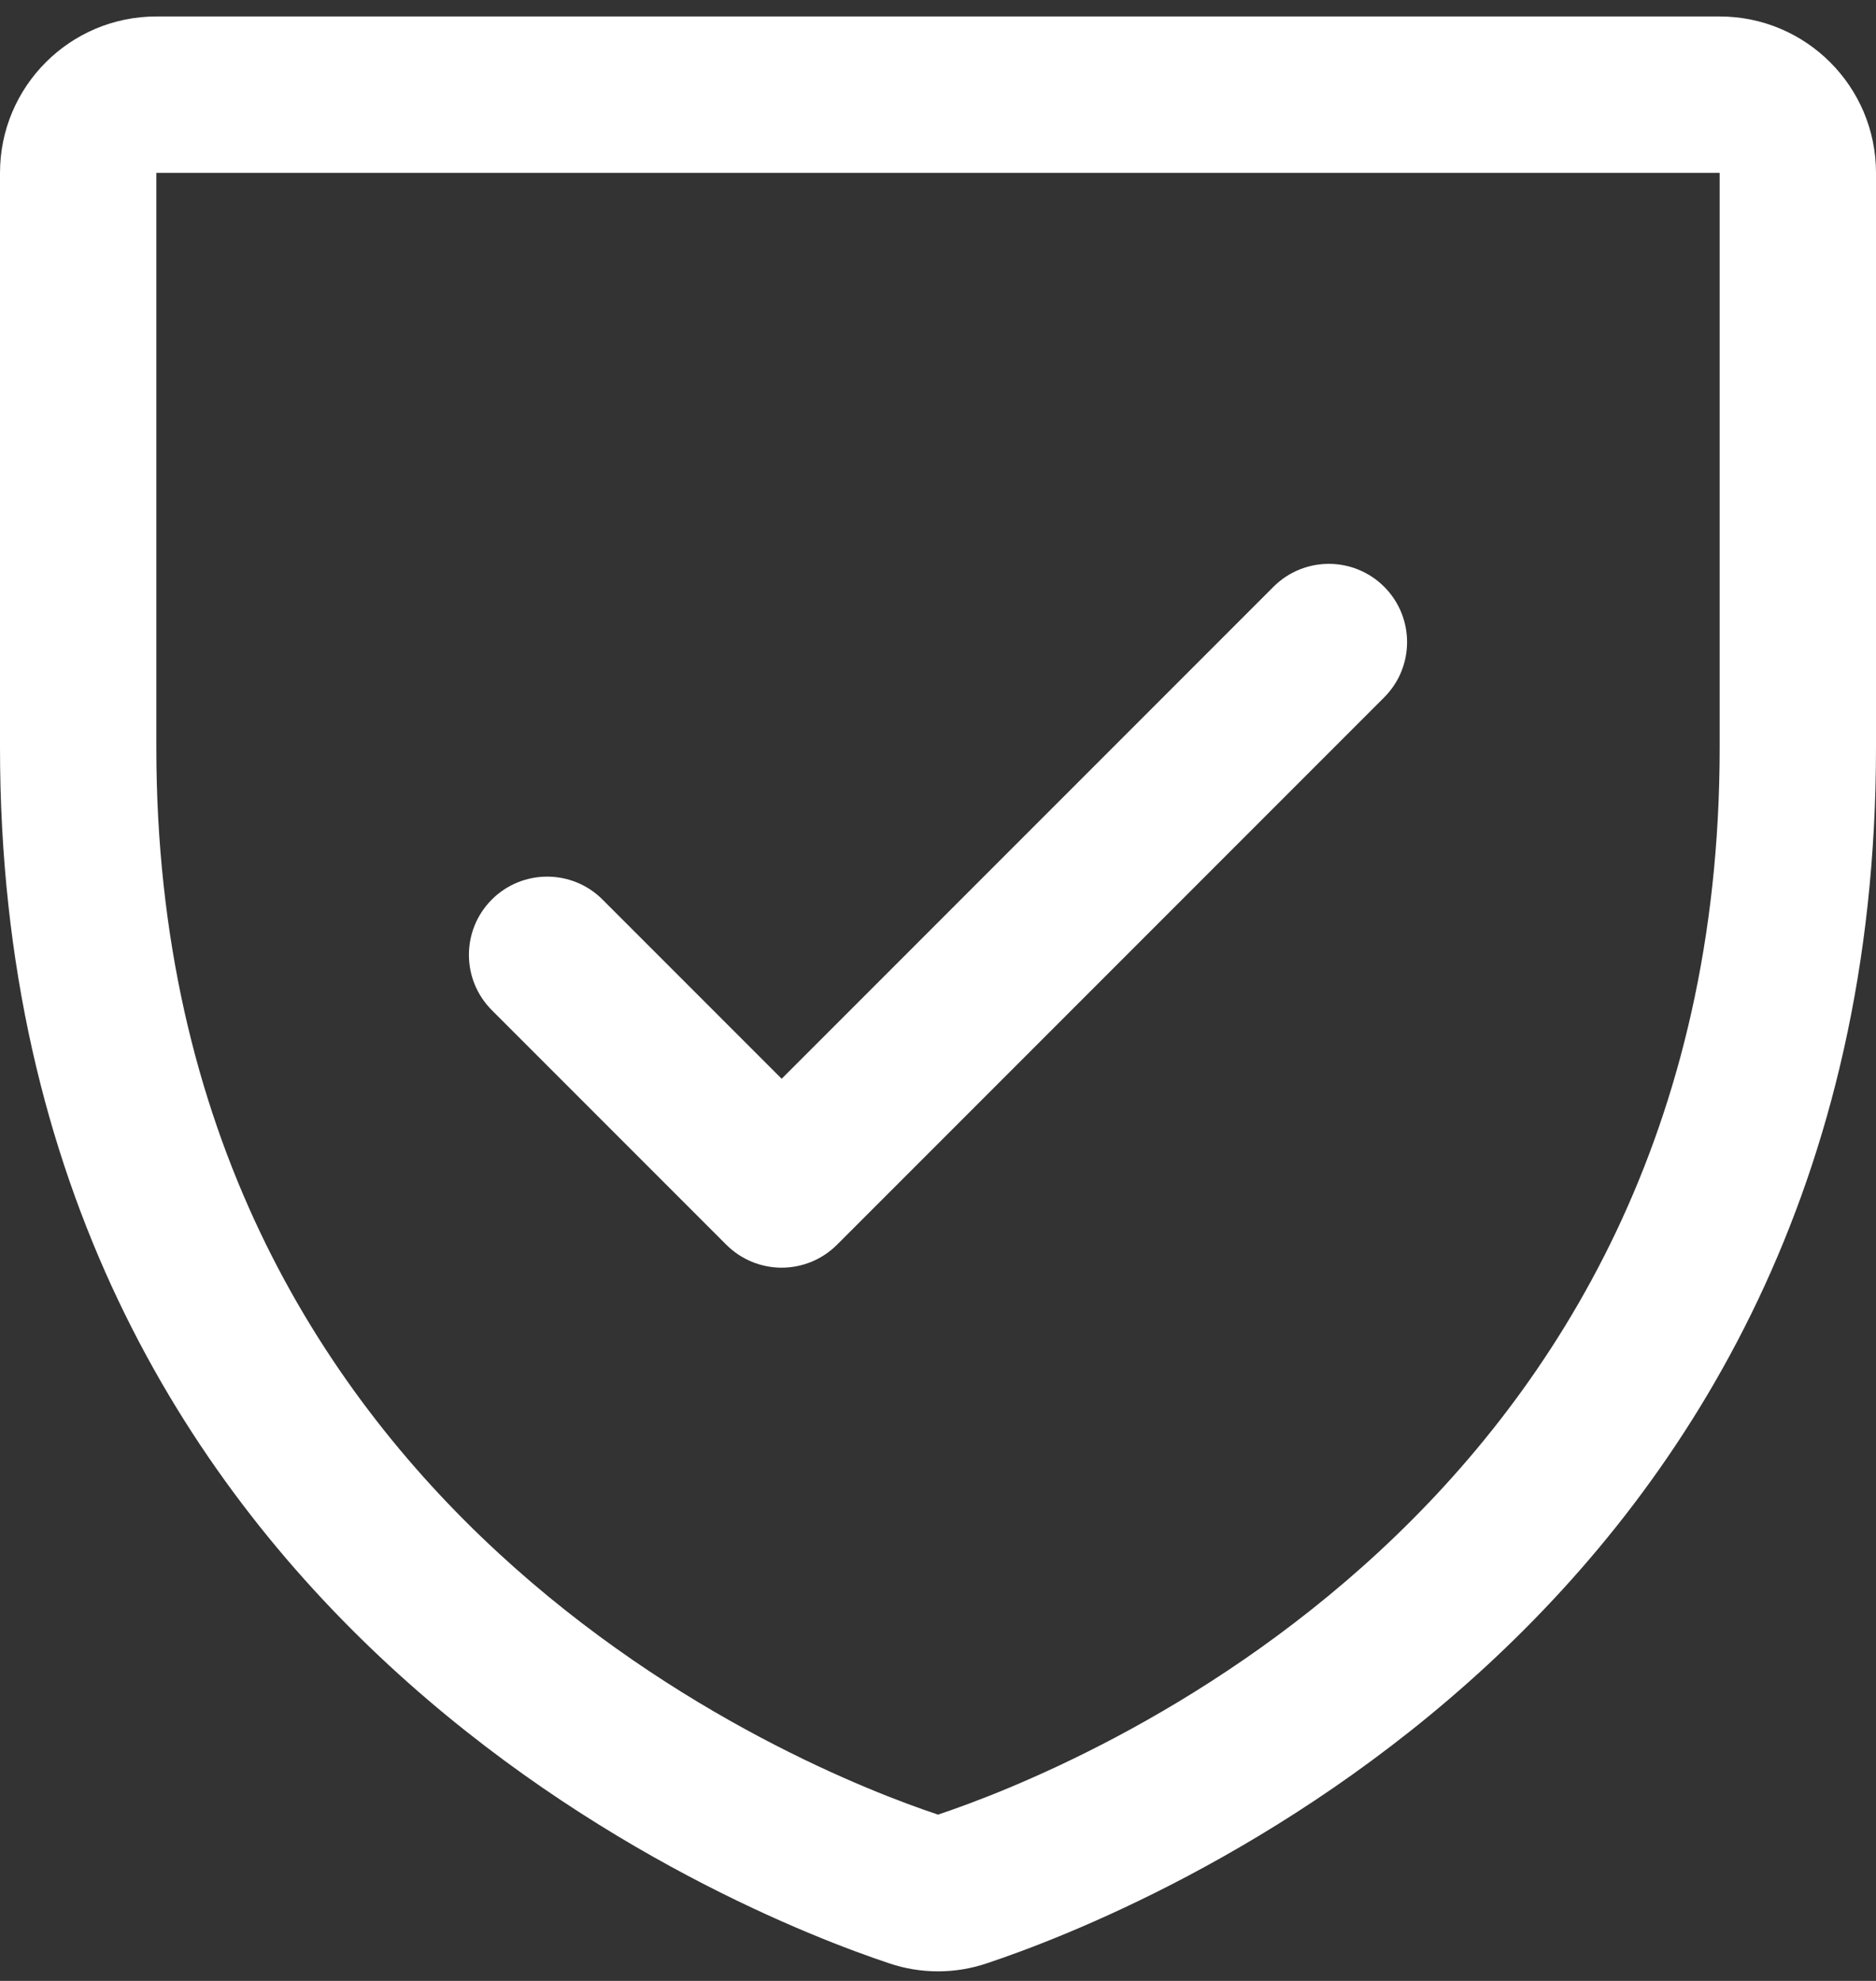<svg width="18" height="19" viewBox="0 0 18 19" fill="none" xmlns="http://www.w3.org/2000/svg">
<rect x="0" y="0" width="18" height="19" fill="#333333" stroke="none"/>
<path fill-rule="evenodd" clip-rule="evenodd" d="M16.5 0.158H1.5C0.672 0.158 0 0.83 0 1.658V7.169C0 15.57 7.108 18.357 8.531 18.831C8.835 18.934 9.165 18.934 9.469 18.831C10.894 18.357 18 15.57 18 7.169V1.658C18 0.83 17.328 0.158 16.5 0.158ZM16.5 7.17C16.5 14.522 10.28 16.978 9 17.405C7.732 16.983 1.5 14.528 1.5 7.17V1.658H16.5V7.17ZM4.719 9.689C4.426 9.396 4.426 8.921 4.719 8.628C5.012 8.335 5.488 8.335 5.781 8.628L7.5 10.347L12.219 5.628C12.512 5.335 12.988 5.335 13.281 5.628C13.574 5.921 13.574 6.396 13.281 6.689L8.031 11.939C7.89 12.08 7.699 12.159 7.5 12.159C7.301 12.159 7.11 12.08 6.969 11.939L4.719 9.689Z" fill="white"/>
</svg>
